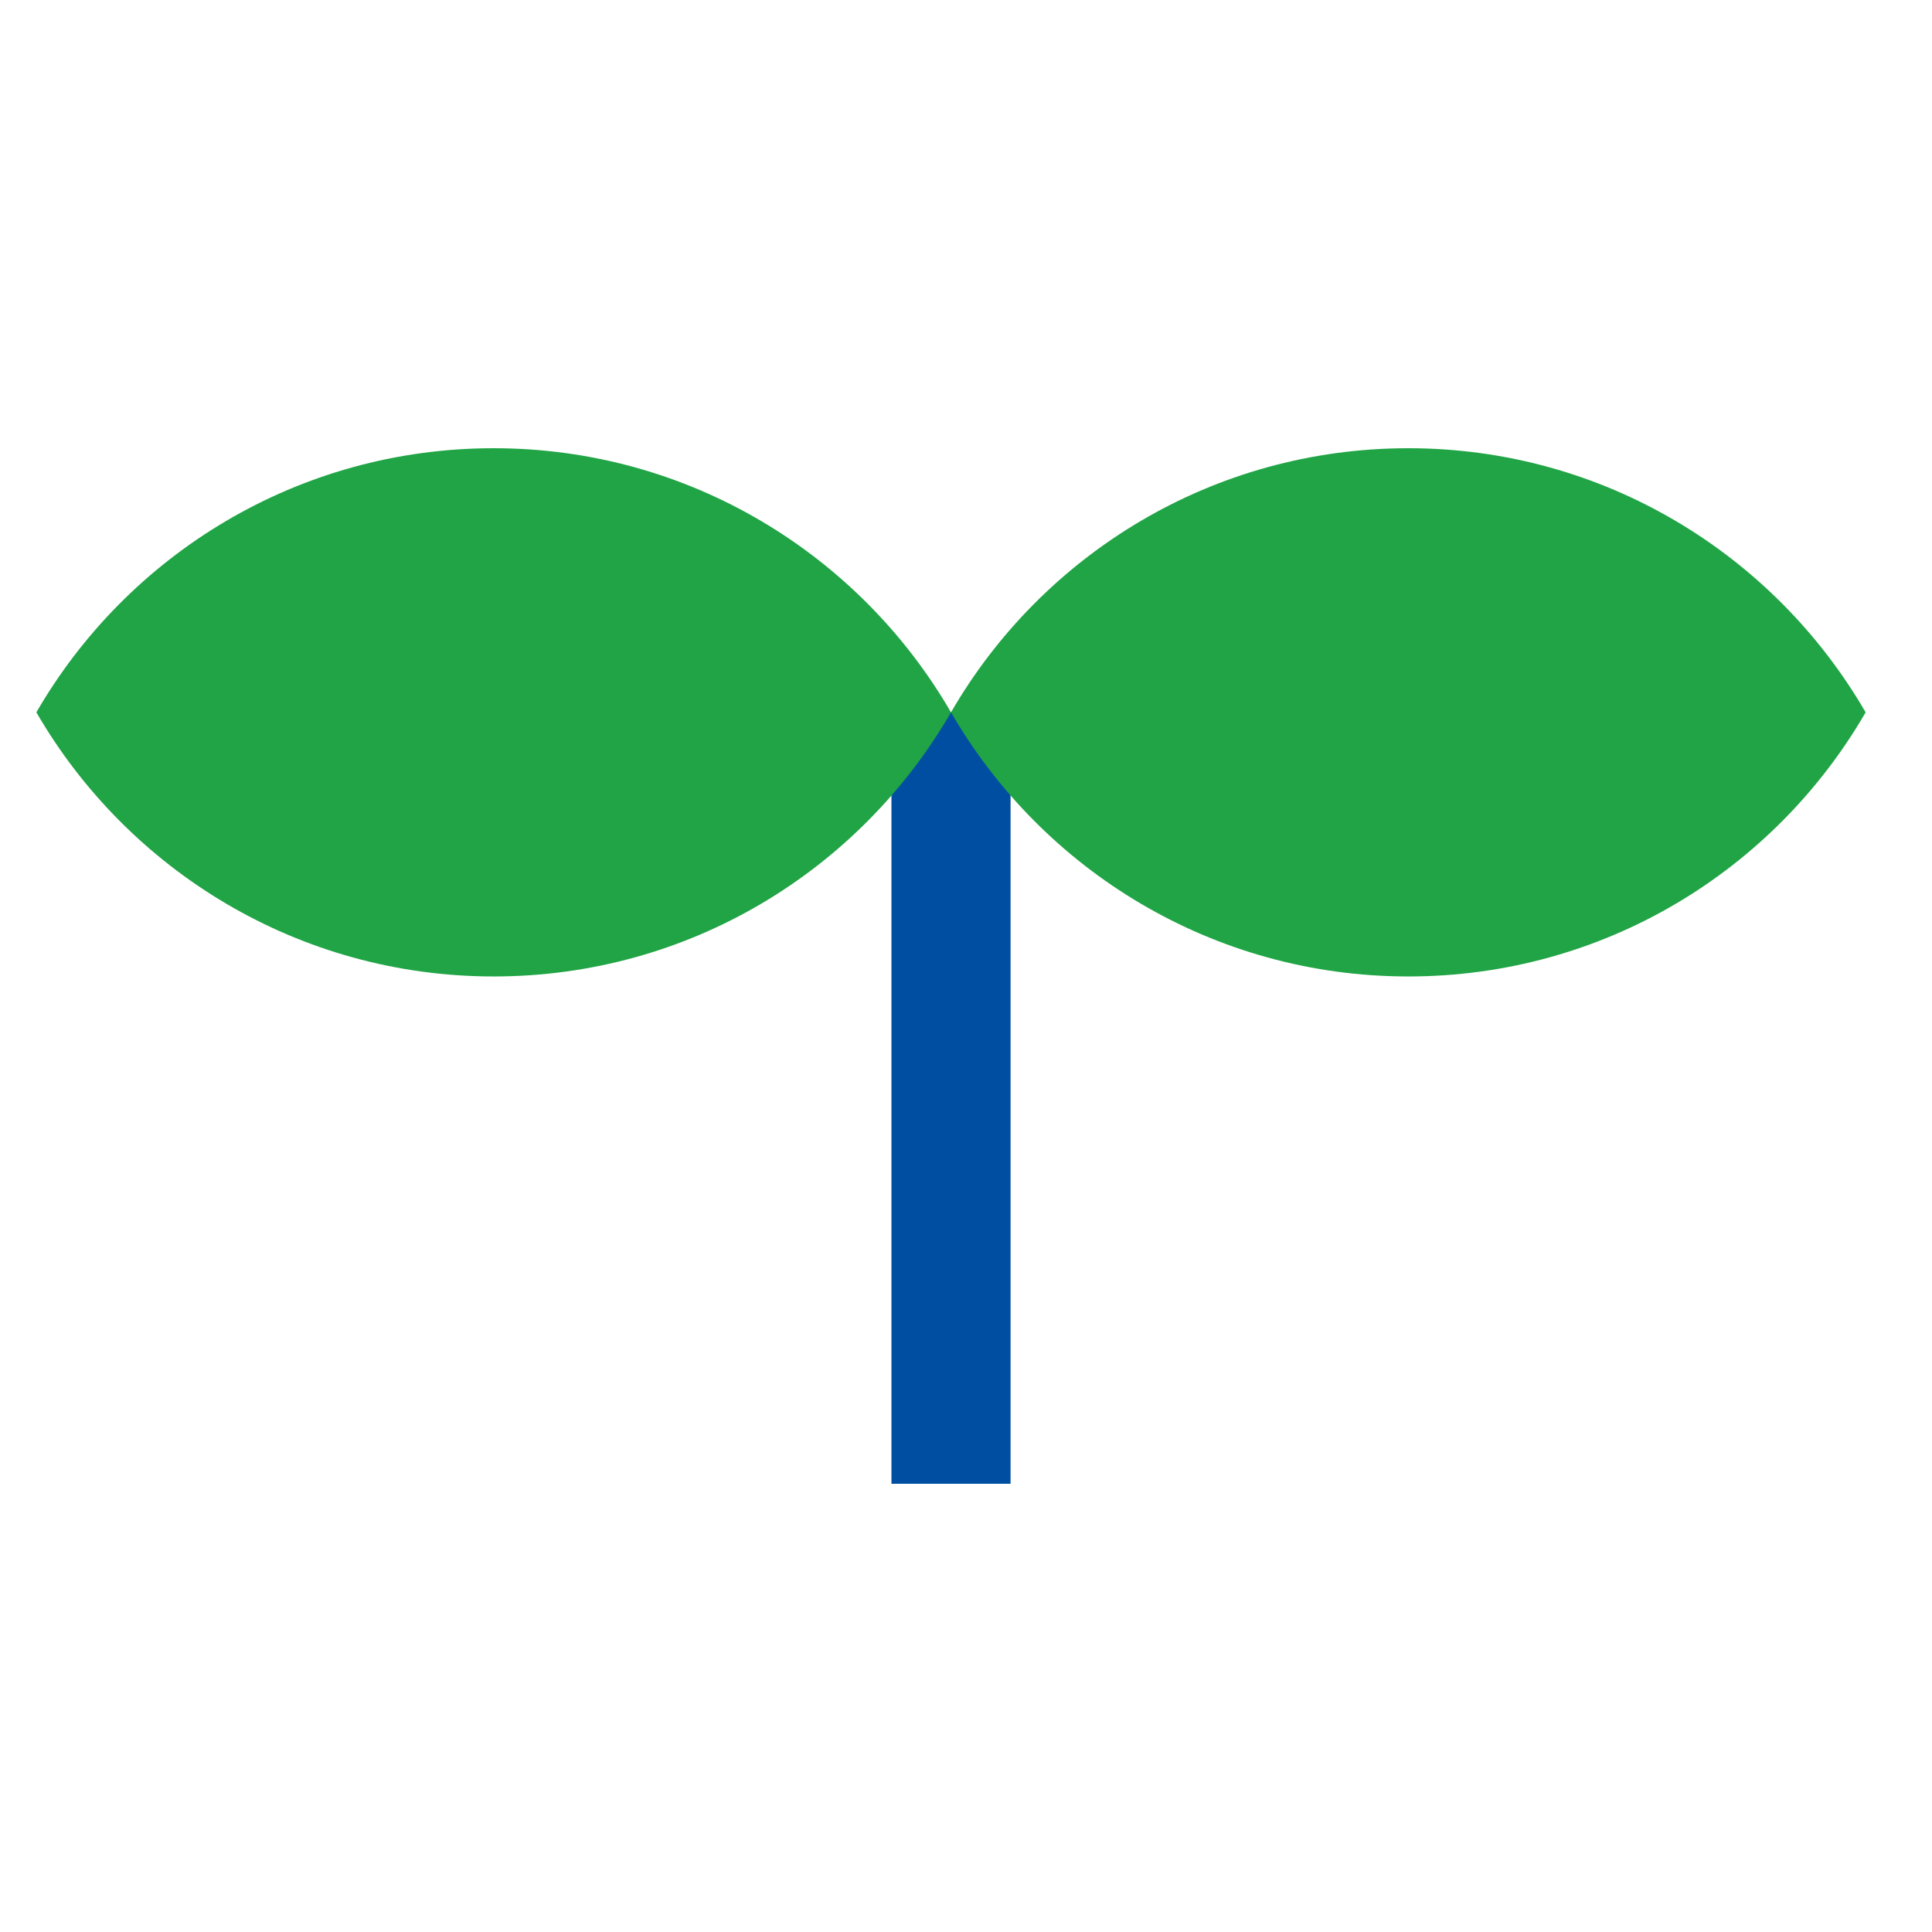 <?xml version="1.0" encoding="UTF-8"?>
<svg id="_レイヤー_2" data-name="レイヤー 2" xmlns="http://www.w3.org/2000/svg" viewBox="0 0 85 85">
  <defs>
    <style>
      .cls-1, .cls-2 {
        fill: none;
      }

      .cls-1, .cls-3 {
        stroke-width: 0px;
      }

      .cls-2 {
        stroke: #004ea2;
        stroke-miterlimit: 10;
        stroke-width: 5.24px;
      }

      .cls-3 {
        fill: #20a445;
      }
    </style>
  </defs>
  <g id="_レイヤー_1-2" data-name="レイヤー 1">
    <g>
      <rect class="cls-1" width="85" height="85"/>
      <g>
        <line class="cls-2" x1="41.84" y1="31.34" x2="41.84" y2="65.28"/>
        <path class="cls-3" d="M21.72,19.72c-8.6,0-16.1,4.67-20.12,11.62,4.02,6.94,11.52,11.62,20.12,11.62s16.1-4.67,20.12-11.62c-4.02-6.94-11.52-11.62-20.12-11.62Z"/>
        <path class="cls-3" d="M61.96,19.72c-8.6,0-16.1,4.67-20.12,11.62,4.02,6.94,11.52,11.62,20.12,11.62s16.1-4.67,20.12-11.62c-4.02-6.94-11.52-11.62-20.12-11.62Z"/>
      </g>
    </g>
  </g>
</svg>